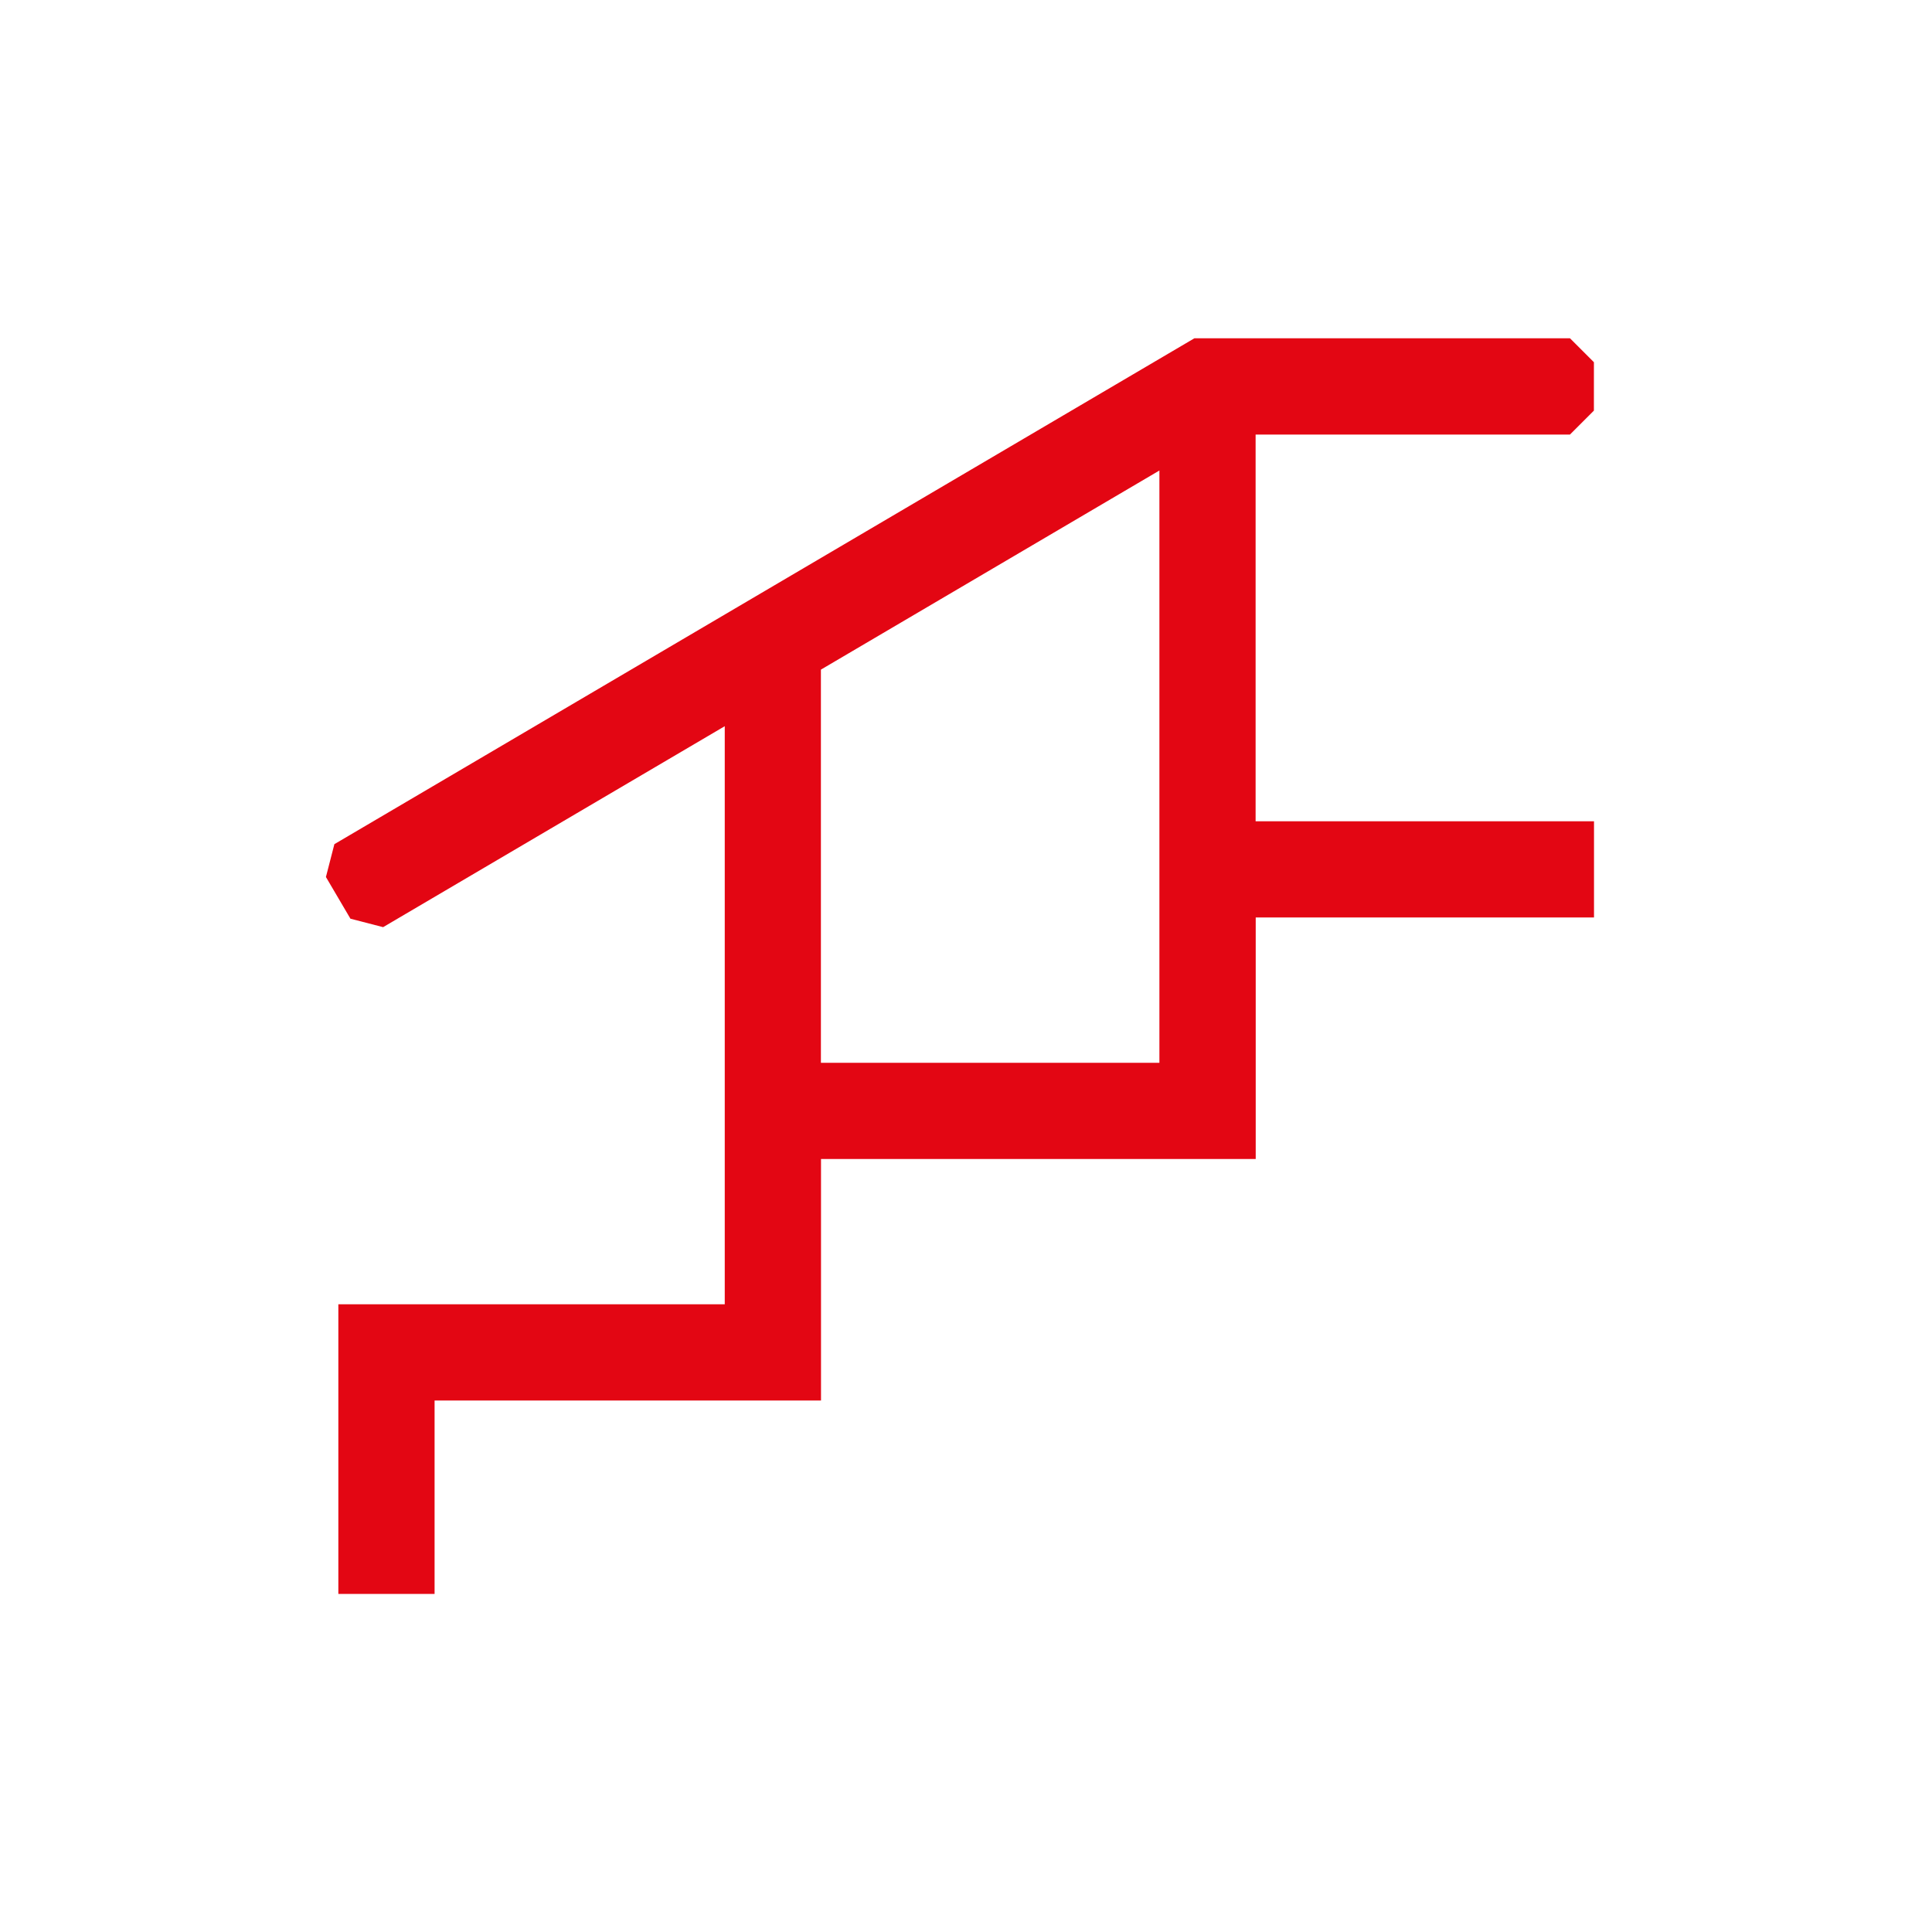 <svg height="91.429" viewBox="0 0 91.429 91.429" width="91.429" xmlns="http://www.w3.org/2000/svg"><path d="m0 0h91.429v91.429h-91.429z" fill="none"/><path d="m-774.26-4069.561-1.134-1.134h-17.772l-40.7 23.941-.4 1.554 1.16 1.973 1.547.4 16.167-9.51v27.357h-18.286v13.706h4.554v-9.152h18.287v-11.429h20.572v-11.429h16.009v-4.554h-16.014v-18.3h14.875l1.134-1.134zm-20.563 21.724v11.429h-16.019v-18.606l16.019-9.423z" fill="#e30613" transform="translate(849.69 4086.703)"/></svg>